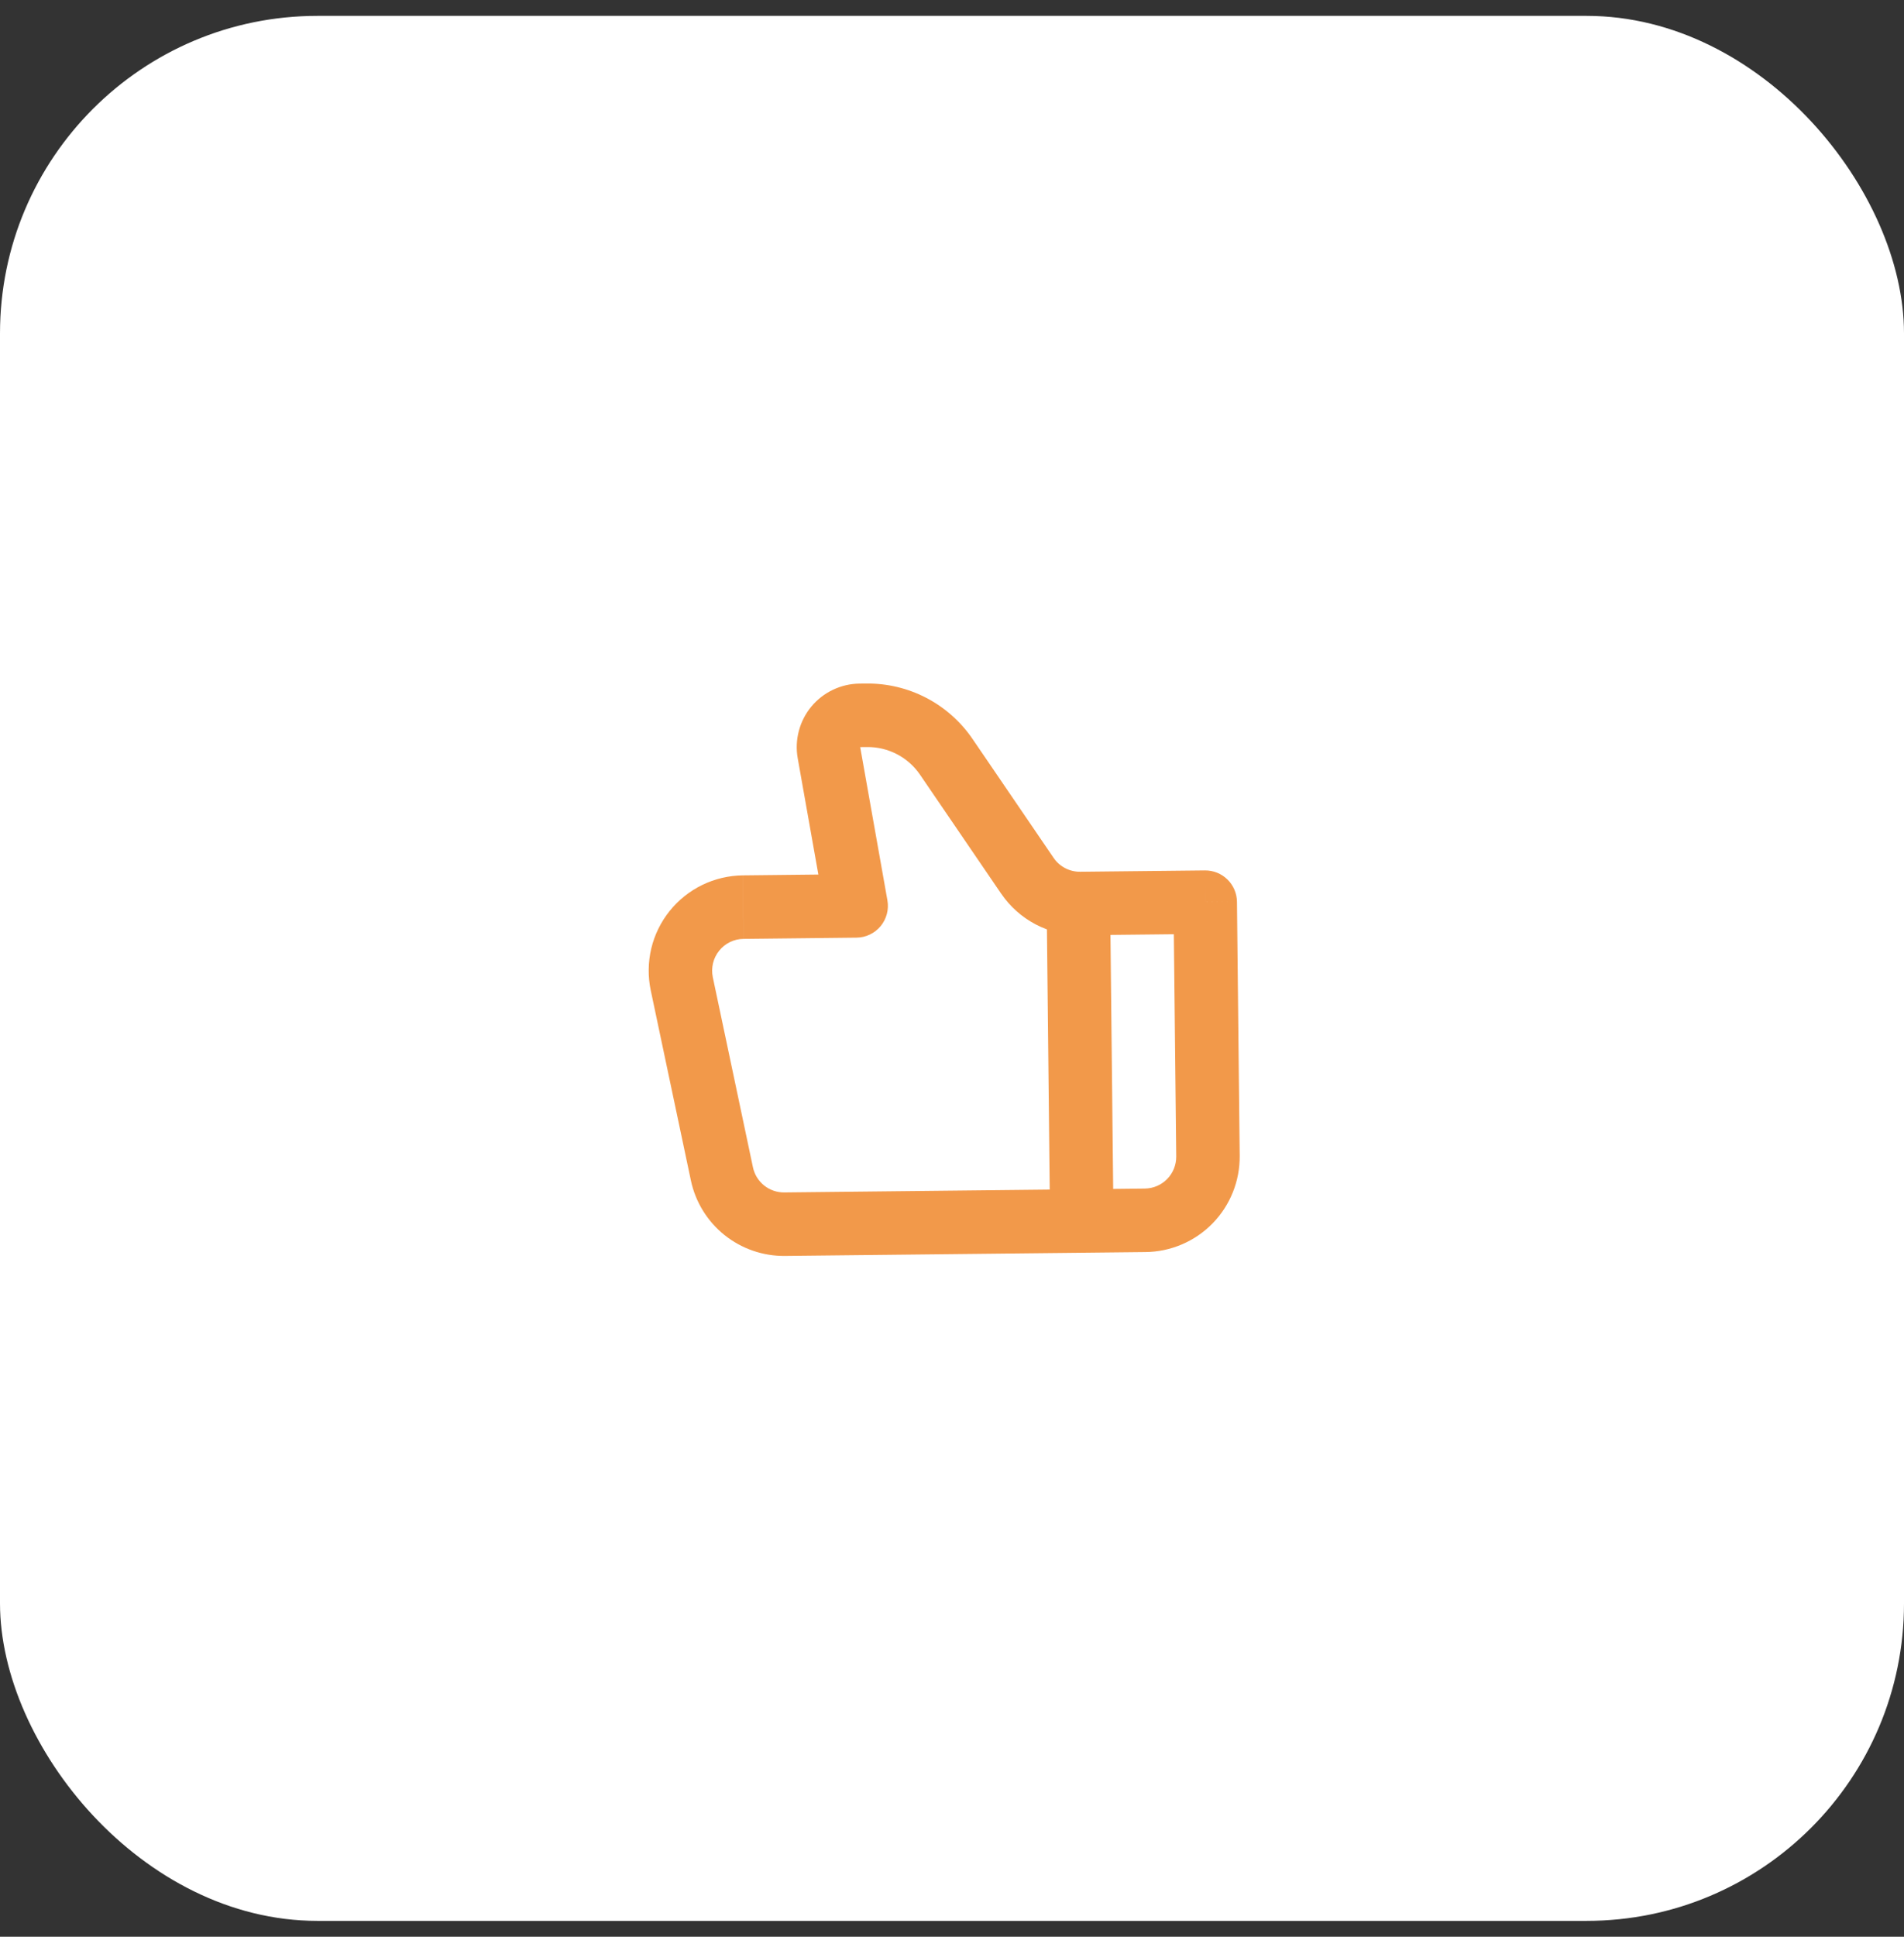 <?xml version="1.0" encoding="UTF-8"?> <svg xmlns="http://www.w3.org/2000/svg" width="60" height="61" viewBox="0 0 60 61" fill="none"><rect x="0" y="0" width="60" height="61" fill="#333333" stroke="none"/> <rect y="0.5" width="60" height="60" rx="10" fill="white"></rect> <path d="M26.98 28.532L27.965 28.358C27.99 28.501 27.984 28.648 27.947 28.788C27.91 28.928 27.842 29.059 27.75 29.171C27.657 29.282 27.541 29.373 27.41 29.435C27.279 29.498 27.136 29.531 26.991 29.532L26.98 28.532ZM37.98 28.414L37.969 27.415C38.234 27.412 38.49 27.514 38.679 27.7C38.869 27.885 38.977 28.139 38.98 28.404L37.98 28.414ZM36.098 39.435L24.738 39.557L24.717 37.557L36.076 37.435L36.098 39.435ZM23.41 27.571L26.97 27.532L26.991 29.532L23.431 29.571L23.41 27.571ZM25.995 28.707L25.138 23.881L27.107 23.531L27.965 28.358L25.995 28.707ZM27.085 21.531L27.299 21.529L27.321 23.529L27.107 23.531L27.085 21.531ZM30.647 23.274L33.203 27.021L31.55 28.148L28.994 24.402L30.647 23.274ZM34.039 27.457L37.969 27.415L37.99 29.414L34.061 29.456L34.039 27.457ZM38.98 28.404L39.066 36.403L37.066 36.425L36.98 28.425L38.98 28.404ZM21.771 37.177L20.506 31.19L22.462 30.777L23.727 36.764L21.771 37.177ZM33.203 27.021C33.295 27.157 33.42 27.267 33.566 27.343C33.712 27.42 33.875 27.458 34.039 27.457L34.061 29.456C33.567 29.462 33.079 29.345 32.641 29.117C32.203 28.888 31.829 28.555 31.55 28.147L33.203 27.02L33.203 27.021ZM25.138 23.881C25.087 23.595 25.099 23.301 25.174 23.021C25.248 22.74 25.382 22.479 25.567 22.255C25.753 22.031 25.984 21.851 26.247 21.726C26.509 21.601 26.795 21.534 27.085 21.531L27.107 23.531L25.138 23.881ZM23.431 29.571C23.283 29.572 23.137 29.606 23.004 29.671C22.871 29.736 22.754 29.829 22.662 29.945C22.569 30.06 22.503 30.195 22.469 30.338C22.435 30.483 22.432 30.632 22.462 30.777L20.506 31.19C20.415 30.756 20.421 30.307 20.523 29.875C20.626 29.443 20.824 29.04 21.101 28.694C21.379 28.348 21.73 28.067 22.129 27.873C22.528 27.679 22.965 27.576 23.409 27.571L23.43 29.571L23.431 29.571ZM24.738 39.557C24.045 39.565 23.37 39.331 22.829 38.898C22.288 38.464 21.914 37.855 21.771 37.177L23.727 36.764C23.774 36.99 23.899 37.193 24.08 37.338C24.26 37.483 24.486 37.56 24.717 37.557L24.738 39.557ZM27.299 21.529C27.958 21.521 28.608 21.677 29.192 21.981C29.776 22.286 30.276 22.73 30.647 23.274L28.994 24.402C28.809 24.13 28.559 23.907 28.267 23.755C27.975 23.603 27.65 23.525 27.321 23.529L27.299 21.529ZM36.076 37.435C36.342 37.432 36.595 37.324 36.78 37.135C36.966 36.945 37.068 36.69 37.066 36.425L39.066 36.403C39.074 37.199 38.766 37.965 38.21 38.534C37.653 39.102 36.893 39.427 36.098 39.435L36.076 37.435Z" fill="#F2994A"></path> <path d="M33.983 28.457L34.09 38.457" stroke="#F2994A" stroke-width="2"></path> </svg> 